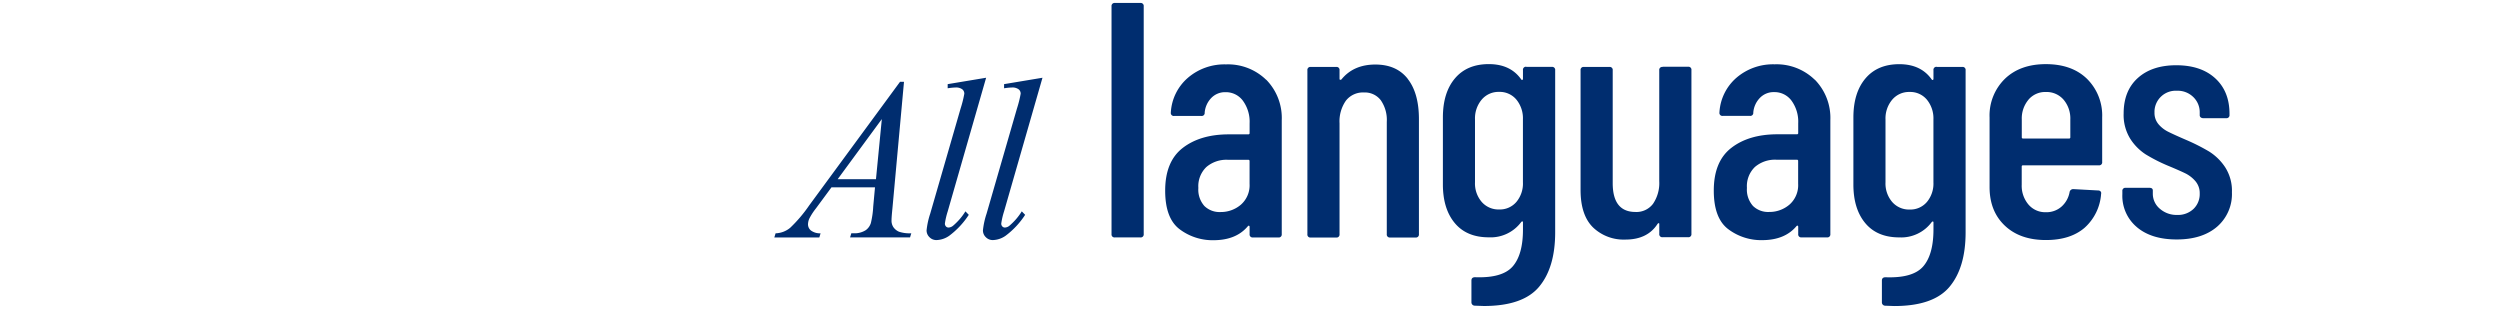 <svg id="_レイヤー_9" xmlns="http://www.w3.org/2000/svg" viewBox="0 0 700 88"><path id="text_catch1_4" d="M253.12 22.89l-3.24 35.45c-.17 1.66-.25 2.75-.25 3.27-.04.67.12 1.34.47 1.92.39.6.96 1.07 1.62 1.35 1.11.36 2.28.51 3.44.44l-.35 1.16h-16.79l.35-1.16h.72a5.83 5.83 0 003.33-.88 3.89 3.89 0 001.42-1.98c.36-1.5.59-3.04.66-4.59l.5-5.41h-12.19l-4.34 5.88c-.71.89-1.33 1.84-1.85 2.85-.24.51-.36 1.06-.38 1.62 0 .67.3 1.3.82 1.73.79.56 1.74.84 2.7.79l-.35 1.16h-12.6l.35-1.16c1.5-.05 2.95-.59 4.1-1.56 1.98-1.89 3.76-3.98 5.3-6.24l25.45-34.63h1.1zm-6.22 10.47l-12.35 16.81h10.72l1.64-16.81zm29.21-11.57l-10.75 37.4c-.36 1.12-.63 2.26-.79 3.42 0 .29.1.57.3.79.19.21.46.32.74.31.48-.03.93-.22 1.29-.54 1.34-1.15 2.5-2.49 3.42-3.99l.94.97a22.8 22.8 0 01-5.5 5.88 6.546 6.546 0 01-3.52 1.19c-.75.02-1.48-.28-2-.82-.51-.49-.8-1.17-.8-1.89.17-1.58.5-3.14 1.01-4.65l8.52-29.48c.44-1.36.79-2.74 1.04-4.15 0-.49-.21-.95-.6-1.24-.55-.37-1.2-.54-1.86-.49-.74.02-1.47.1-2.2.22v-1.16l10.76-1.79zm15.78 0l-10.75 37.4c-.36 1.12-.63 2.26-.79 3.42 0 .29.1.57.3.79.19.21.46.32.74.31.48-.03.93-.22 1.29-.54 1.34-1.15 2.5-2.49 3.42-3.99l.94.97a22.8 22.8 0 01-5.5 5.88 6.546 6.546 0 01-3.52 1.19c-.75.02-1.48-.28-2-.82-.51-.49-.8-1.17-.8-1.89.17-1.58.5-3.14 1.01-4.65l8.52-29.48c.44-1.36.79-2.74 1.04-4.15 0-.49-.21-.95-.6-1.24-.54-.37-1.2-.54-1.85-.49-.74.02-1.47.1-2.2.22v-1.16l10.75-1.79zm19.34 43.75V1.77a.839.839 0 01.94-.94h7.13a.839.839 0 01.94.94v63.77a.839.839 0 01-.94.94h-7.13a.84.84 0 01-.94-.7.884.884 0 010-.23m43.3-43.24a15.29 15.29 0 014.36 11.35v31.89a.84.84 0 01-.7.94c-.08.01-.16.01-.23 0h-7.13a.84.84 0 01-.94-.7.884.884 0 010-.23V63.5c0-.11-.05-.22-.14-.28-.09-.06-.2-.03-.33.1-2.19 2.63-5.41 3.94-9.66 3.94a15.33 15.33 0 01-9.43-3.05c-2.72-2.03-4.08-5.64-4.08-10.83 0-5.44 1.64-9.43 4.92-11.96 3.28-2.53 7.58-3.8 12.9-3.8h5.44c.18.03.35-.1.38-.28v-2.81c.11-2.26-.55-4.49-1.88-6.33a5.916 5.916 0 00-4.88-2.39 5.34 5.34 0 00-3.94 1.59 6.673 6.673 0 00-1.88 4.13.839.839 0 01-.94.94h-7.6a.832.832 0 01-.94-.94c.2-3.77 1.93-7.29 4.79-9.75 2.97-2.54 6.78-3.87 10.69-3.75 4.17-.15 8.22 1.41 11.21 4.31m-7.08 34.98a7.222 7.222 0 002.44-5.82v-6.38c.03-.18-.1-.35-.28-.38h-5.81c-2.18-.11-4.33.61-6 2.02a7.44 7.44 0 00-2.25 5.86c-.14 1.85.47 3.67 1.69 5.06a6.057 6.057 0 004.5 1.69c2.09.03 4.13-.7 5.72-2.06m46.71-35.22c2.09 2.66 3.14 6.42 3.14 11.3v32.17a.84.84 0 01-.7.94c-.08.01-.16.01-.23 0h-7.13a.84.84 0 01-.94-.7.884.884 0 010-.23V34.15a9.66 9.66 0 00-1.69-6.1 5.625 5.625 0 00-4.69-2.16c-1.96-.1-3.85.75-5.07 2.3a10.108 10.108 0 00-1.78 6.33v31.05a.84.84 0 01-.7.94c-.08.01-.16.01-.23 0h-7.13a.84.84 0 01-.94-.7.884.884 0 010-.23v-45.9a.84.84 0 01.7-.94c.08-.01.16-.01.23 0h7.13c.45-.06.87.25.94.7.01.08.01.16 0 .23v2.44c0 .12.07.22.19.23.14.03.29-.03.38-.14 2.25-2.75 5.41-4.13 9.47-4.13 3.94 0 6.96 1.33 9.05 3.99m33.22-3.33h7.13c.45-.06.87.25.94.7.01.08.01.16 0 .23v45.39c0 6.57-1.5 11.65-4.5 15.24s-8.16 5.39-15.48 5.39l-2.53-.09c-.51 0-.93-.4-.94-.91v-6.12c0-.63.34-.94 1.03-.94 5.13.19 8.64-.83 10.55-3.05 1.91-2.22 2.86-5.67 2.85-10.37v-1.97c.01-.1-.04-.2-.14-.23-.09-.03-.2.02-.33.14a10.64 10.64 0 01-9.1 4.31c-4.13 0-7.3-1.33-9.52-3.99-2.22-2.66-3.33-6.27-3.33-10.83V32.87c0-4.63 1.13-8.27 3.38-10.93s5.41-3.99 9.47-3.99c4.07 0 7.1 1.44 9.1 4.31.12.13.23.16.33.09.09-.06.15-.17.14-.28v-2.44a.84.84 0 01.7-.94c.08-.01.16-.01.23 0m-2.77 37.85a8.045 8.045 0 001.83-5.49V33.42c.08-2.01-.57-3.97-1.83-5.53a6.049 6.049 0 00-4.83-2.16c-1.87-.06-3.66.73-4.88 2.16a8.14 8.14 0 00-1.88 5.53v17.63c-.09 2 .58 3.96 1.88 5.49a6.224 6.224 0 004.88 2.11c1.85.07 3.62-.71 4.83-2.11m40.94-37.85h7.13c.45-.06.87.25.94.7.01.08.01.16 0 .23v45.86a.84.84 0 01-.7.94c-.08.01-.16.01-.23 0h-7.13a.832.832 0 01-.94-.94v-2.72c0-.19-.05-.28-.14-.28a.53.53 0 00-.33.19c-1.88 2.94-4.88 4.41-9 4.41a12.39 12.39 0 01-9.1-3.42c-2.31-2.28-3.47-5.77-3.47-10.46V19.68a.84.84 0 01.7-.94c.08-.01.16-.01.23 0h7.13c.45-.06.87.25.94.7.01.08.01.16 0 .23v31.61c0 5.38 2.13 8.07 6.38 8.07 1.92.1 3.76-.77 4.92-2.3 1.25-1.86 1.86-4.09 1.73-6.33V19.68a.84.84 0 01.7-.94c.08-.01.16-.01.23 0m42.62 3.56a15.29 15.29 0 014.36 11.35v31.88a.84.84 0 01-.7.94c-.08.01-.16.01-.23 0h-7.13a.84.84 0 01-.94-.7.884.884 0 010-.23v-2.06c0-.11-.05-.22-.14-.28-.09-.06-.2-.03-.33.1-2.19 2.63-5.41 3.94-9.66 3.94a15.33 15.33 0 01-9.43-3.05c-2.72-2.03-4.08-5.64-4.08-10.83 0-5.44 1.64-9.43 4.92-11.96 3.28-2.53 7.58-3.8 12.9-3.8h5.44c.18.03.35-.1.38-.28v-2.81c.11-2.26-.55-4.49-1.88-6.33a5.916 5.916 0 00-4.88-2.39 5.34 5.34 0 00-3.94 1.59 6.673 6.673 0 00-1.88 4.13.839.839 0 01-.94.94h-7.6a.832.832 0 01-.94-.94c.2-3.77 1.93-7.29 4.78-9.75 2.97-2.54 6.78-3.87 10.69-3.75 4.17-.15 8.22 1.41 11.21 4.31m-7.08 34.98a7.222 7.222 0 002.44-5.82V45.1c.03-.18-.1-.35-.28-.38h-5.81c-2.18-.11-4.33.61-6 2.02a7.44 7.44 0 00-2.25 5.86c-.14 1.85.47 3.67 1.69 5.06a6.057 6.057 0 004.5 1.69c2.09.03 4.13-.7 5.72-2.06m41.25-38.55h7.13c.45-.06.87.25.94.7.01.08.01.16 0 .23v45.39c0 6.57-1.5 11.65-4.5 15.24s-8.16 5.39-15.47 5.39l-2.53-.09c-.51 0-.94-.4-.94-.91v-6.12c0-.63.34-.94 1.03-.94 5.13.19 8.64-.83 10.55-3.05 1.91-2.22 2.86-5.67 2.86-10.36v-1.97c.01-.1-.05-.2-.14-.23-.09-.03-.2.02-.33.14a10.64 10.64 0 01-9.1 4.31c-4.13 0-7.3-1.33-9.52-3.99s-3.33-6.27-3.33-10.83V32.89c0-4.63 1.13-8.27 3.38-10.93s5.41-3.99 9.47-3.99c4.06 0 7.1 1.44 9.1 4.31.13.13.23.16.33.09.09-.06.15-.17.14-.28v-2.44a.84.84 0 01.7-.94c.08-.01.16-.01.23 0m-2.77 37.85a8.045 8.045 0 001.83-5.49V33.44c.08-2.01-.57-3.97-1.83-5.53a6.049 6.049 0 00-4.83-2.16c-1.87-.06-3.66.73-4.88 2.16a8.14 8.14 0 00-1.88 5.53v17.63c-.09 2 .58 3.96 1.88 5.49a6.224 6.224 0 004.88 2.11c1.85.07 3.62-.71 4.83-2.11m48.12-10.27h-21.2c-.18-.03-.35.1-.37.28v5.16c-.08 2.01.59 3.99 1.88 5.53a6.162 6.162 0 004.88 2.16c1.62.05 3.2-.52 4.41-1.59a7.095 7.095 0 002.25-4.13c.13-.46.56-.77 1.03-.75l6.94.38c.26-.02.52.09.7.28.15.18.21.43.14.66-.24 3.66-1.91 7.08-4.64 9.52-2.66 2.28-6.27 3.43-10.83 3.42-4.82 0-8.65-1.34-11.49-4.03-2.84-2.69-4.27-6.28-4.27-10.79V32.88c-.16-4.04 1.39-7.95 4.27-10.79 2.84-2.75 6.67-4.13 11.49-4.13 4.88 0 8.72 1.38 11.54 4.13 2.86 2.85 4.39 6.76 4.23 10.79v12.47a.832.832 0 01-.93.94m-19.7-18.38a8.14 8.14 0 00-1.88 5.53v4.97c-.03.18.1.35.28.38h12.94c.18.03.35-.1.37-.28v-5.06c.08-2.01-.59-3.99-1.88-5.53a6.28 6.28 0 00-4.97-2.16c-1.87-.06-3.66.73-4.88 2.16m30.38 35.69a11.424 11.424 0 01-4.08-9.24v-.84a.84.84 0 01.7-.94c.08-.01.16-.01.23 0h6.66c.62 0 .94.25.94.75v.84c-.02 1.65.7 3.21 1.97 4.27a7.085 7.085 0 004.88 1.73c1.68.07 3.32-.54 4.55-1.69a5.73 5.73 0 001.73-4.31c.04-1.27-.4-2.5-1.22-3.47a8.912 8.912 0 00-2.86-2.2c-1.1-.53-2.77-1.27-5.02-2.2-2.09-.88-4.11-1.92-6.05-3.1a14.5 14.5 0 01-4.27-4.31 12.626 12.626 0 01-1.88-7.13c0-4.25 1.33-7.56 3.98-9.94s6.24-3.56 10.74-3.56c4.63 0 8.27 1.22 10.93 3.66s3.99 5.75 3.99 9.94v.28a.84.84 0 01-.7.94c-.08.01-.16.01-.23 0h-6.47c-.24 0-.47-.08-.66-.23a.754.754 0 01-.28-.61v-.75c.03-1.62-.62-3.18-1.78-4.31a6.213 6.213 0 00-4.6-1.78 5.942 5.942 0 00-6.28 5.59c0 .17-.01.34 0 .51-.04 1.2.36 2.36 1.13 3.28.75.88 1.68 1.6 2.72 2.11 1.06.53 2.75 1.3 5.07 2.3 2.2.94 4.33 2.02 6.38 3.23 1.78 1.12 3.3 2.61 4.46 4.36 1.34 2.09 2.02 4.55 1.92 7.04.16 3.69-1.38 7.25-4.17 9.66-2.78 2.38-6.55 3.56-11.3 3.56-4.69 0-8.39-1.14-11.11-3.42" fill="#002d6f"/></svg>